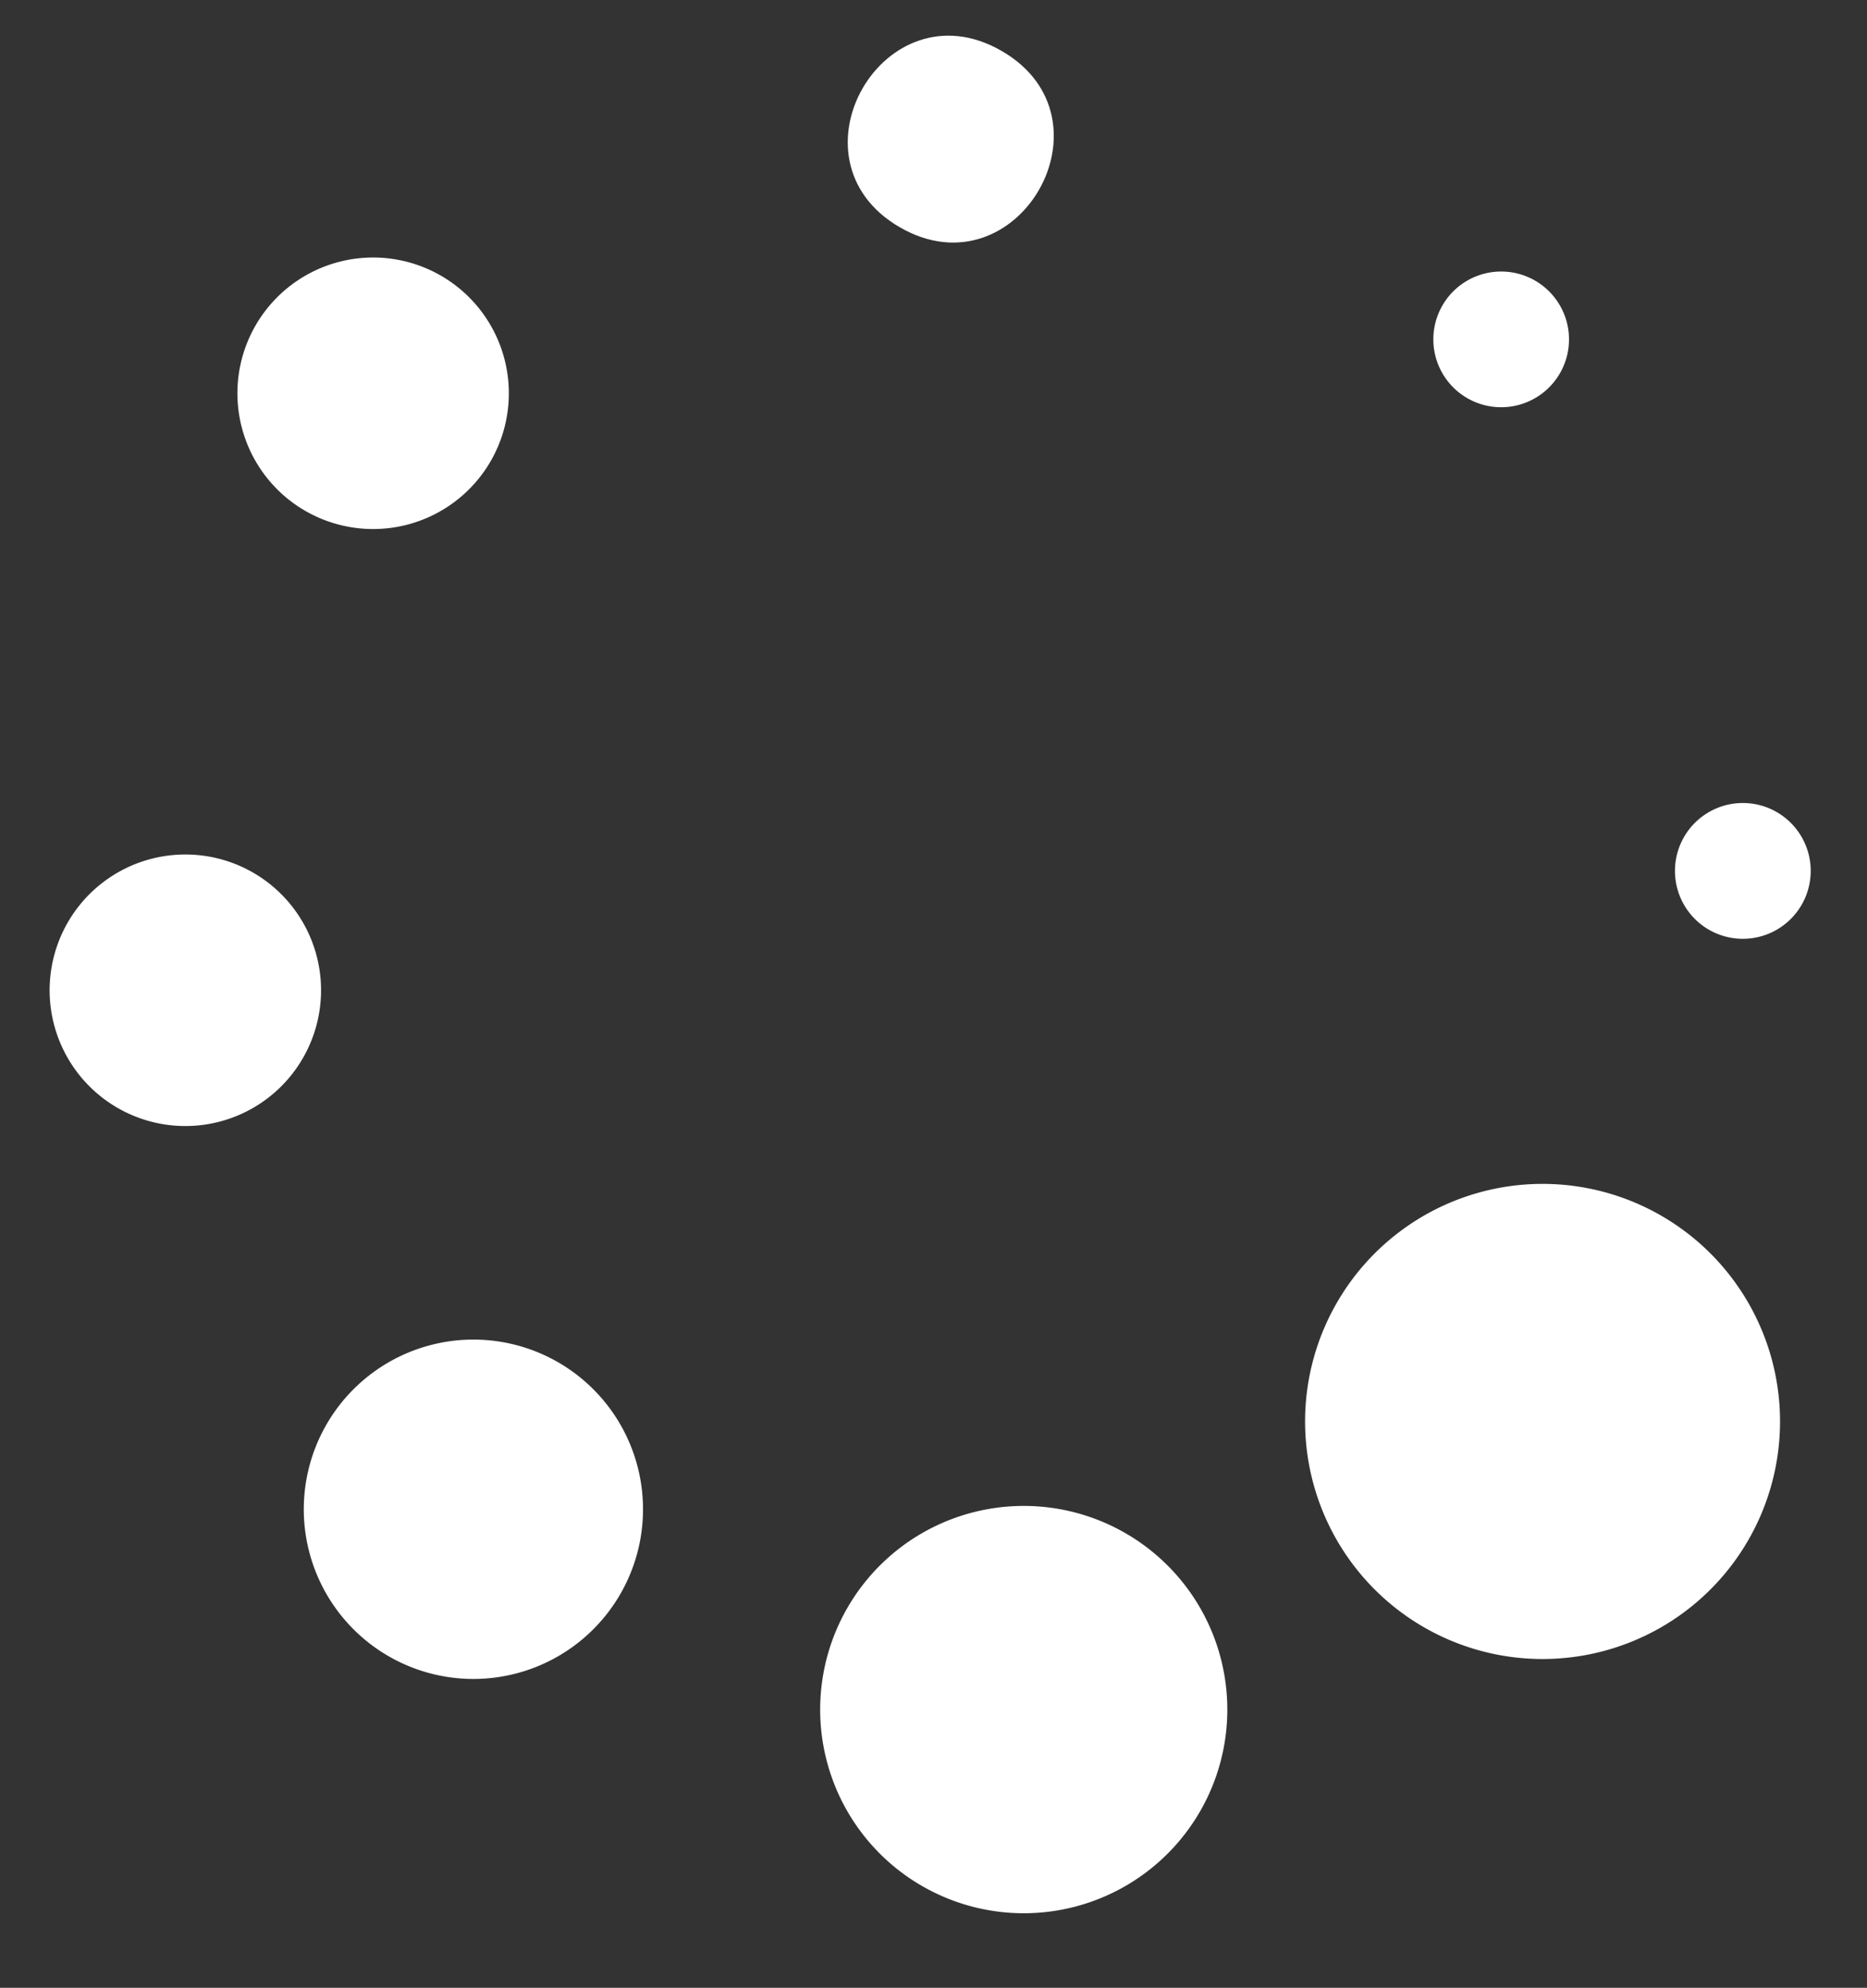 <svg
  xmlns="http://www.w3.org/2000/svg"
  width="62.896"
  height="66.939"
  viewBox="0 0 62.896 66.939"
  fill="white"
>
  <rect x="0" y="0" width="62.896" height="66.939" fill="#333333" stroke="none"/>
  <g transform="translate(1101.664 -648.262) rotate(120)">
    <path
      class="a"
      d="M1149.858,561a8,8,0,1,1-8-8,8,8,0,0,1,8,8"
      transform="translate(-14.143)"
    />
    <path
      class="a"
      d="M1176.144,577.713a6.858,6.858,0,1,1-6.858-6.858,6.857,6.857,0,0,1,6.858,6.858"
      transform="translate(-24.429 -6.428)"
    />
    <path
      class="a"
      d="M1181,608.713a5.714,5.714,0,1,1-5.715-5.713,5.714,5.714,0,0,1,5.715,5.713"
      transform="translate(-27.001 -18)"
    />
    <path
      class="a"
      d="M1164.43,636.143a4.572,4.572,0,1,1-4.573-4.572,4.571,4.571,0,0,1,4.573,4.572"
      transform="translate(-21.857 -28.286)"
    />
    <path
      class="a"
      d="M1132.286,643.285a4.572,4.572,0,1,1-4.573-4.57,4.573,4.573,0,0,1,4.573,4.57"
      transform="translate(-10.286 -30.857)"
    />
    <path
      class="a"
      d="M1105,624.286c0,4.57-6.858,4.57-6.858,0s6.858-4.572,6.858,0"
      transform="translate(-1.285 -24.429)"
    />
    <path
      class="a"
      d="M1099.14,594.569a2.285,2.285,0,1,1-4.57,0,2.285,2.285,0,1,1,4.57,0"
      transform="translate(0 -14.142)"
    />
    <path
      class="a"
      d="M1117,569.569a2.286,2.286,0,0,1-4.573,0,2.286,2.286,0,0,1,4.573,0"
      transform="translate(-6.428 -5.142)"
    />
  </g>
</svg>
